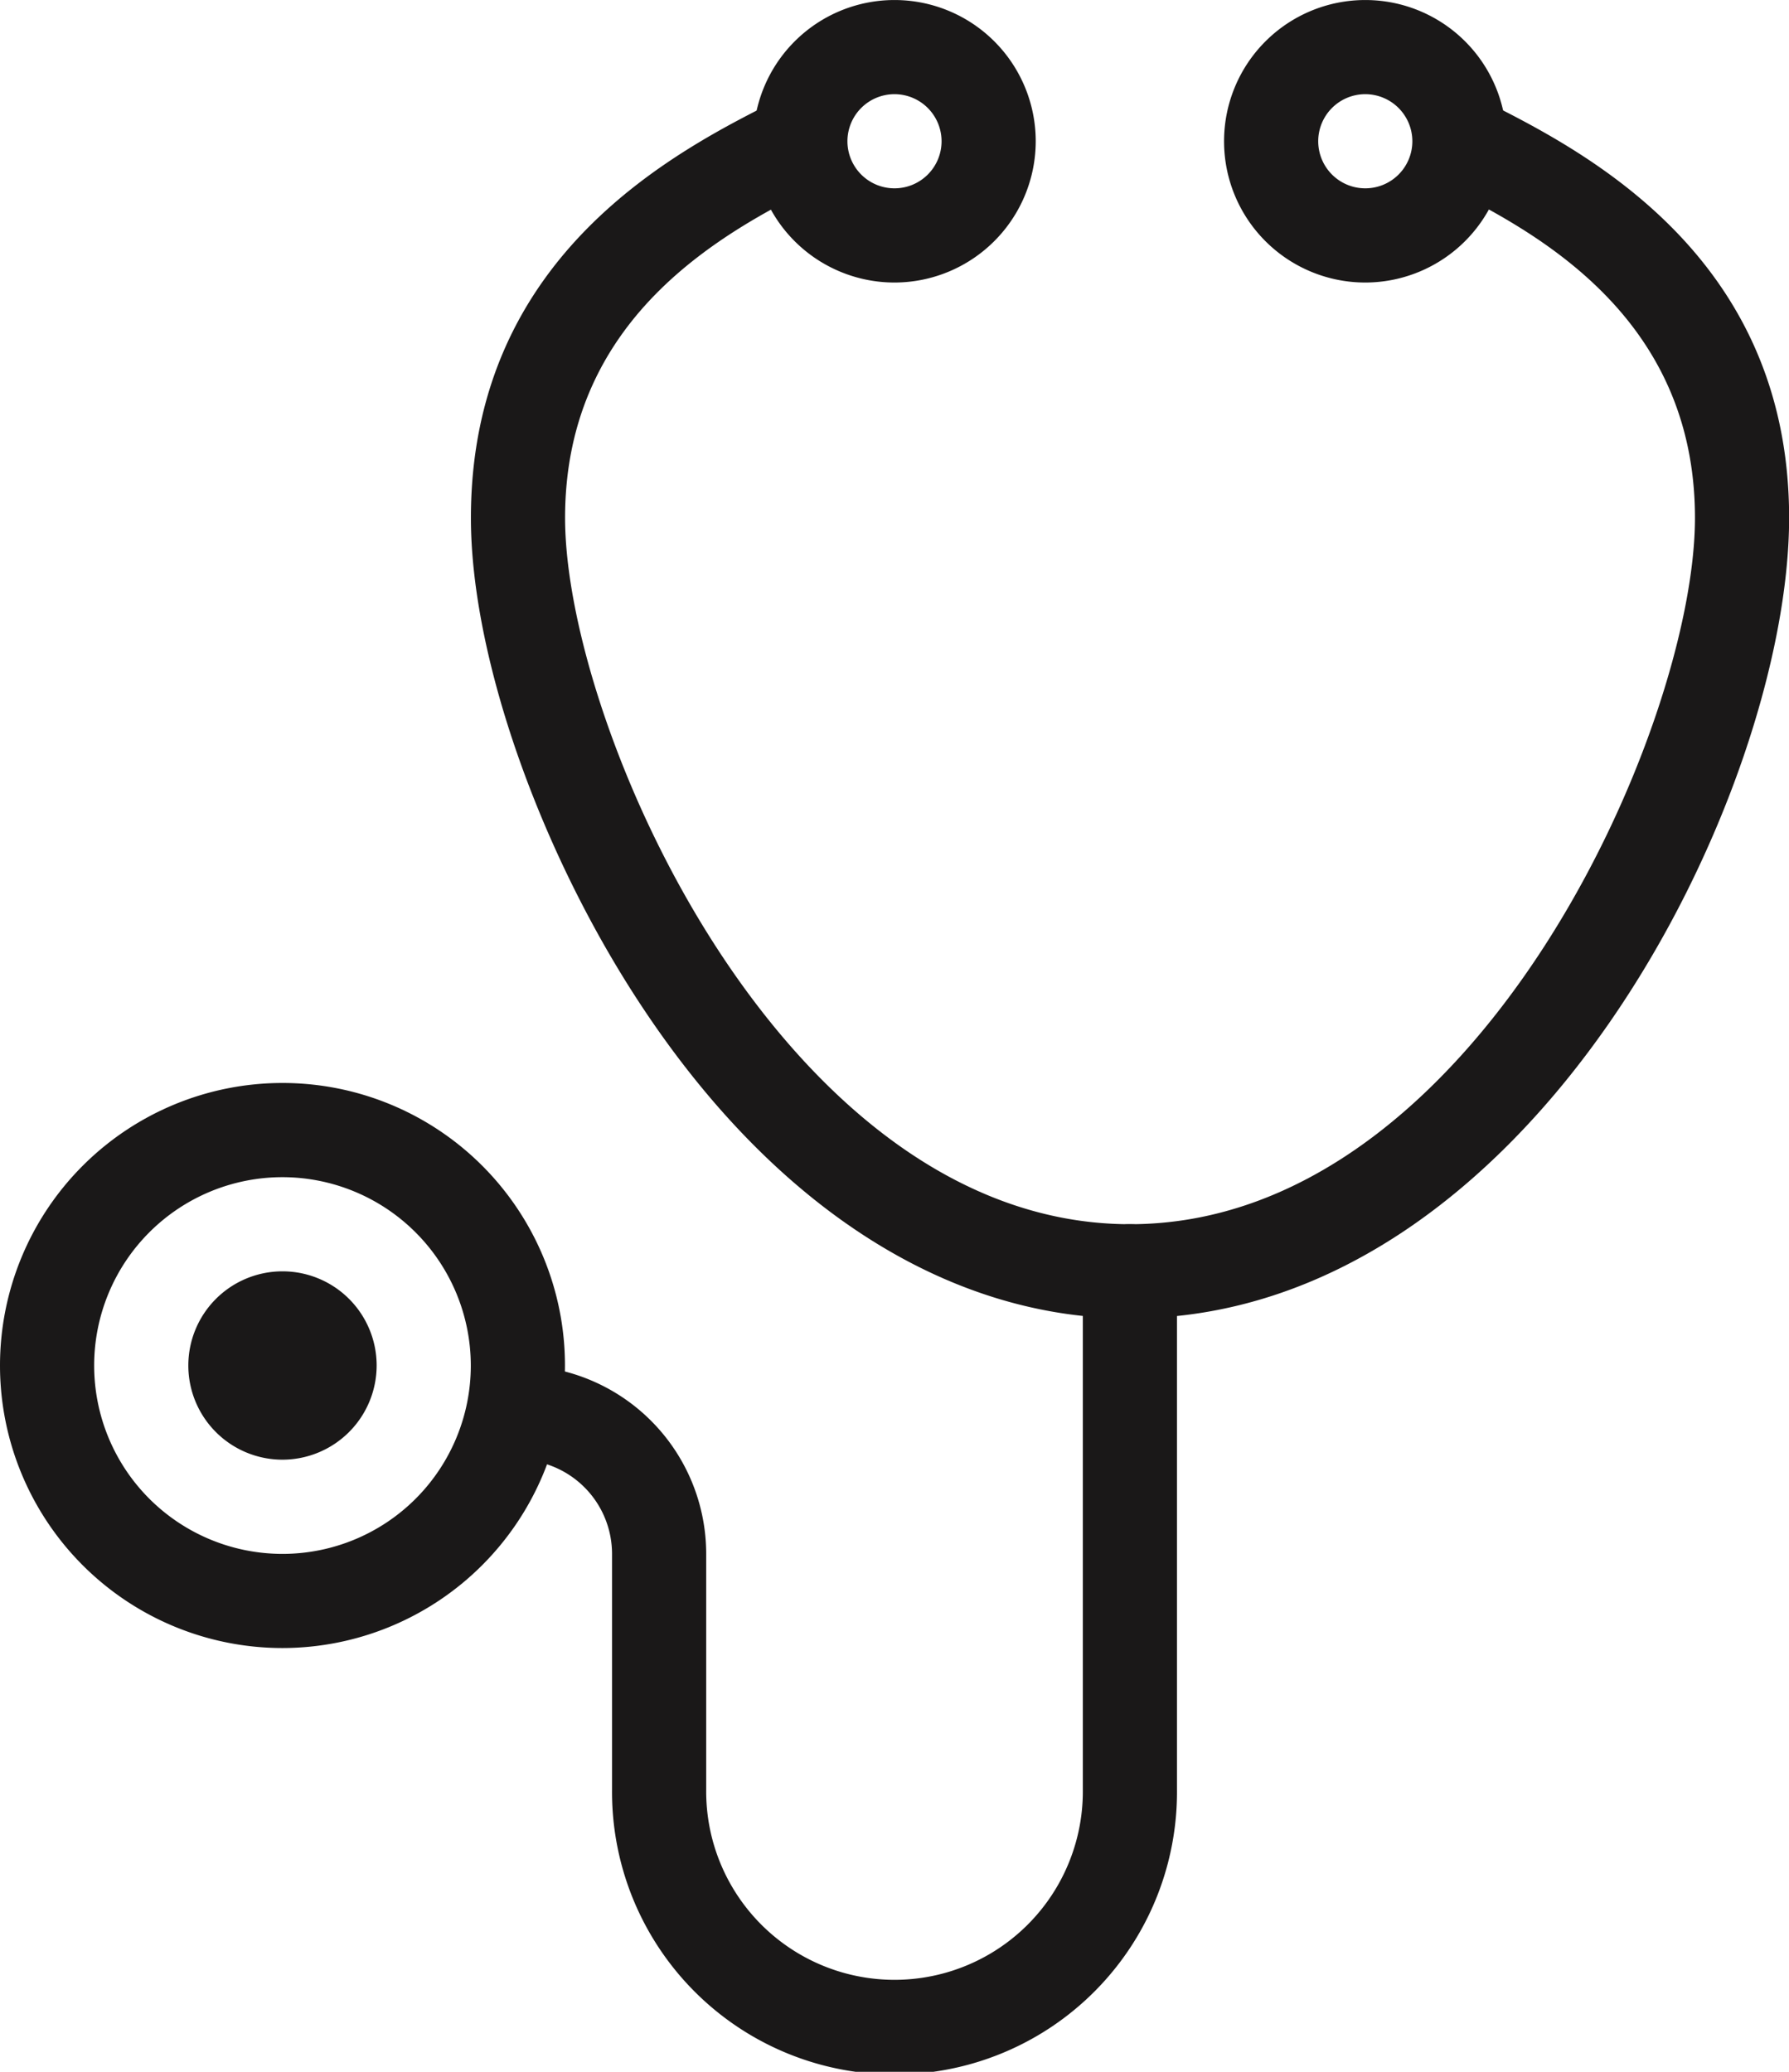 <?xml version="1.0" encoding="UTF-8"?> <svg xmlns="http://www.w3.org/2000/svg" width="71" height="82.211" viewBox="0 0 71 82.211"><defs><style>.a{fill:#1a1818;}</style></defs><g transform="translate(-261 -230)"><path class="a" d="M272.211,275.421a11.211,11.211,0,1,1,11.211-11.211A11.222,11.222,0,0,1,272.211,275.421Zm0-18.684a7.474,7.474,0,1,0,7.474,7.474A7.482,7.482,0,0,0,272.211,256.737Z" transform="translate(0 19.974)"></path><path class="a" d="M268.737,264.474a3.737,3.737,0,1,1,3.737-3.737,3.742,3.742,0,0,1-3.737,3.737Z" transform="translate(3.474 23.447)"></path><path class="a" d="M297.158,256a1.867,1.867,0,0,0-1.868,1.868v20.553a7.474,7.474,0,1,1-14.947,0v-9.342a7.48,7.48,0,0,0-7.474-7.474,1.868,1.868,0,1,0,0,3.737,3.741,3.741,0,0,1,3.737,3.737v9.342a11.211,11.211,0,1,0,22.421,0V257.868A1.867,1.867,0,0,0,297.158,256Z" transform="translate(8.684 22.579)"></path><path class="a" d="M282.605,241.211a5.605,5.605,0,1,1,5.605-5.605A5.612,5.612,0,0,1,282.605,241.211Zm0-7.474a1.868,1.868,0,1,0,1.868,1.868A1.87,1.87,0,0,0,282.605,233.737Z" transform="translate(13.895)"></path><path class="a" d="M292.605,241.211a5.605,5.605,0,1,1,5.605-5.605A5.612,5.612,0,0,1,292.605,241.211Zm0-7.474a1.868,1.868,0,1,0,1.868,1.868A1.87,1.87,0,0,0,292.605,233.737Z" transform="translate(22.579)"></path><path class="a" d="M297.158,280.579c-7.171,0-14.028-4.359-19.3-12.276-4.1-6.149-6.853-13.981-6.853-19.488,0-10.5,8.27-14.632,12.244-16.62a1.869,1.869,0,0,1,1.67,3.344c-3.554,1.779-10.177,5.088-10.177,13.275,0,8.318,8.7,28.026,22.421,28.026s22.421-19.708,22.421-28.026c0-8.189-6.62-11.5-10.177-13.275a1.869,1.869,0,0,1,1.67-3.344c3.974,1.988,12.244,6.121,12.244,16.62C323.316,259.722,313.131,280.579,297.158,280.579Z" transform="translate(8.684 1.737)"></path></g></svg> 